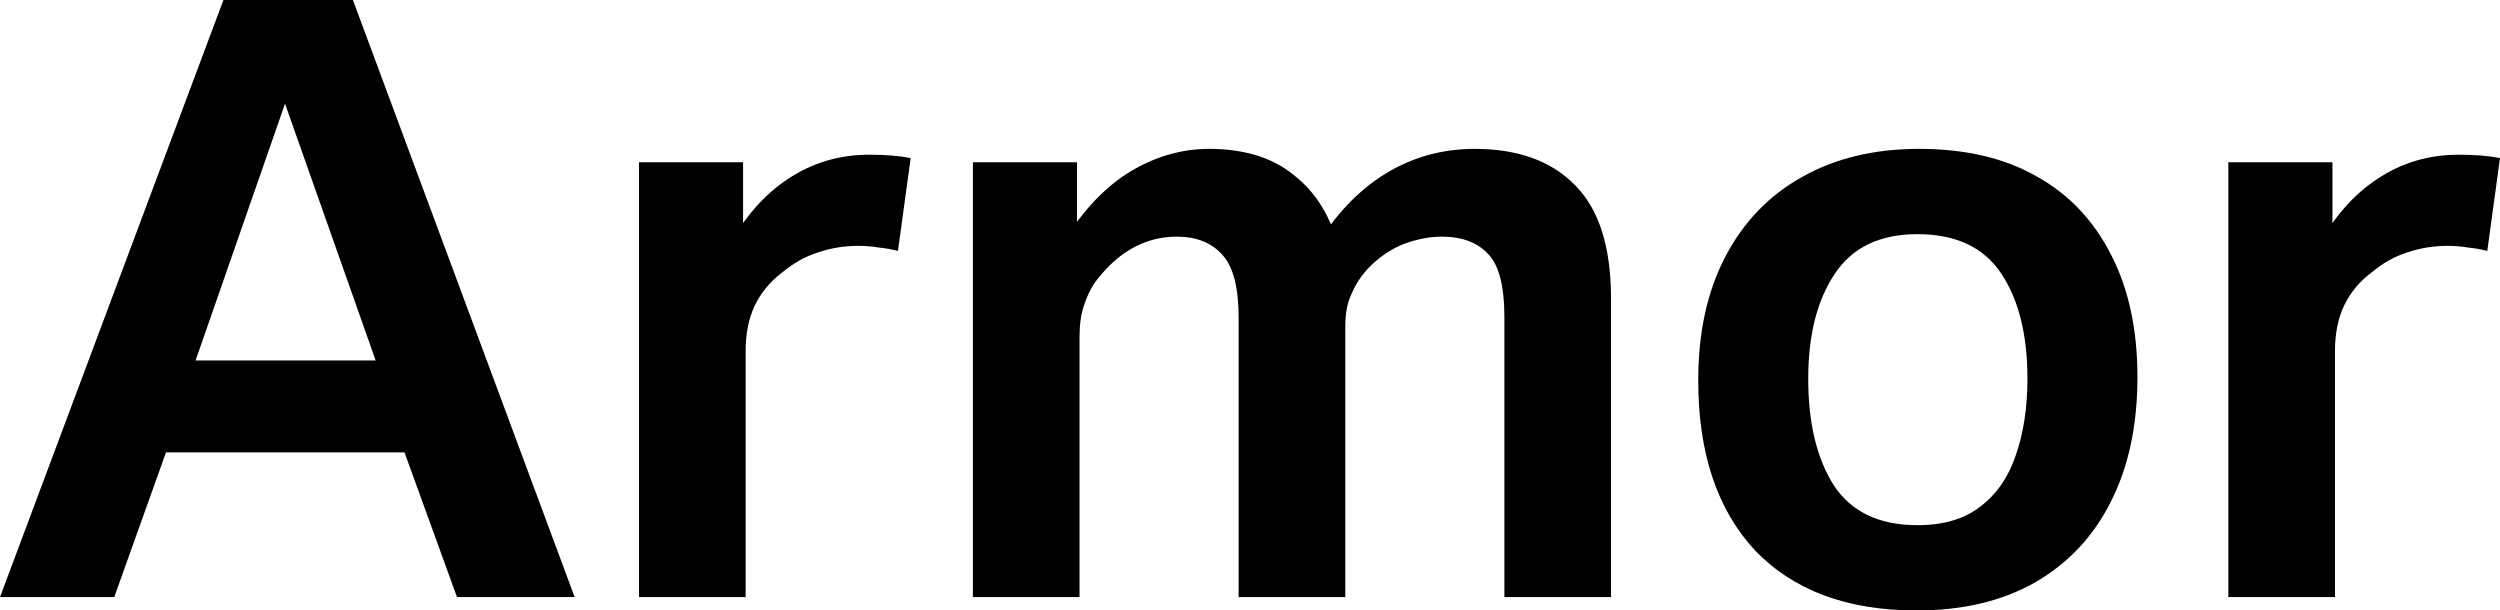 <svg width="86" height="21" viewBox="0 0 86 21" fill="none" xmlns="http://www.w3.org/2000/svg">
<path d="M13.014 12.658L8.647 0.288H10.947L6.638 12.658L5.823 15.247L3.93 20.54H0L7.686 0H12.14L19.768 20.54H15.721L13.8 15.247L13.014 12.658ZM4.163 12.399H15.459V15.563H4.163V12.399Z" fill="black"/>
<path d="M21.982 5.581H25.562V10.931L25.038 8.515C25.601 7.479 26.29 6.693 27.105 6.156C27.94 5.6 28.872 5.322 29.9 5.322C30.463 5.322 30.939 5.36 31.327 5.437L30.89 8.63C30.657 8.573 30.434 8.534 30.221 8.515C30.007 8.477 29.774 8.458 29.522 8.458C29.037 8.458 28.571 8.534 28.125 8.688C27.698 8.822 27.29 9.052 26.902 9.378C26.494 9.685 26.184 10.059 25.97 10.5C25.757 10.941 25.65 11.469 25.65 12.082V20.54H21.982V5.581Z" fill="black"/>
<path d="M33.468 5.581H37.049V9.982L36.466 8.515C37.146 7.364 37.922 6.511 38.795 5.955C39.688 5.399 40.62 5.121 41.59 5.121C42.813 5.121 43.793 5.427 44.531 6.041C45.288 6.636 45.802 7.489 46.074 8.601L45.23 8.544C45.909 7.412 46.714 6.559 47.646 5.984C48.578 5.408 49.606 5.121 50.732 5.121C52.227 5.121 53.381 5.542 54.197 6.386C55.012 7.211 55.419 8.505 55.419 10.27V20.54H51.751V10.903C51.751 9.848 51.567 9.129 51.198 8.745C50.829 8.342 50.295 8.141 49.597 8.141C49.228 8.141 48.84 8.208 48.432 8.342C48.025 8.477 47.636 8.707 47.267 9.033C47.073 9.205 46.899 9.407 46.743 9.637C46.608 9.848 46.491 10.088 46.394 10.356C46.316 10.605 46.278 10.893 46.278 11.219V20.54H42.609V10.931C42.609 9.896 42.425 9.177 42.056 8.774C41.687 8.352 41.163 8.141 40.484 8.141C39.611 8.141 38.834 8.477 38.155 9.148C38 9.301 37.835 9.493 37.66 9.723C37.505 9.953 37.379 10.222 37.282 10.529C37.185 10.816 37.136 11.171 37.136 11.593V20.54H33.468V5.581Z" fill="black"/>
<path d="M58.419 13.089C58.419 11.44 58.729 10.021 59.35 8.832C59.971 7.642 60.845 6.732 61.971 6.099C63.116 5.447 64.465 5.121 66.017 5.121C67.609 5.121 68.958 5.437 70.064 6.07C71.17 6.684 72.024 7.585 72.626 8.774C73.228 9.944 73.528 11.344 73.528 12.974C73.528 14.643 73.218 16.081 72.597 17.289C71.995 18.478 71.122 19.399 69.977 20.051C68.851 20.684 67.502 21 65.93 21C63.543 21 61.689 20.31 60.369 18.929C59.069 17.529 58.419 15.582 58.419 13.089ZM62.203 13.031C62.203 14.547 62.495 15.764 63.077 16.685C63.678 17.605 64.639 18.066 65.959 18.066C66.852 18.066 67.57 17.855 68.113 17.433C68.676 17.011 69.084 16.426 69.336 15.678C69.608 14.911 69.744 14.029 69.744 13.031C69.744 11.516 69.443 10.308 68.841 9.407C68.24 8.505 67.279 8.055 65.959 8.055C64.659 8.055 63.708 8.515 63.106 9.436C62.504 10.337 62.203 11.536 62.203 13.031Z" fill="black"/>
<path d="M76.655 5.581H80.236V10.931L79.712 8.515C80.274 7.479 80.963 6.693 81.779 6.156C82.613 5.6 83.545 5.322 84.573 5.322C85.136 5.322 85.612 5.36 86 5.437L85.563 8.63C85.33 8.573 85.107 8.534 84.894 8.515C84.68 8.477 84.447 8.458 84.195 8.458C83.71 8.458 83.244 8.534 82.797 8.688C82.371 8.822 81.963 9.052 81.575 9.378C81.167 9.685 80.857 10.059 80.643 10.5C80.43 10.941 80.323 11.469 80.323 12.082V20.54H76.655V5.581Z" fill="black"/>
</svg>
